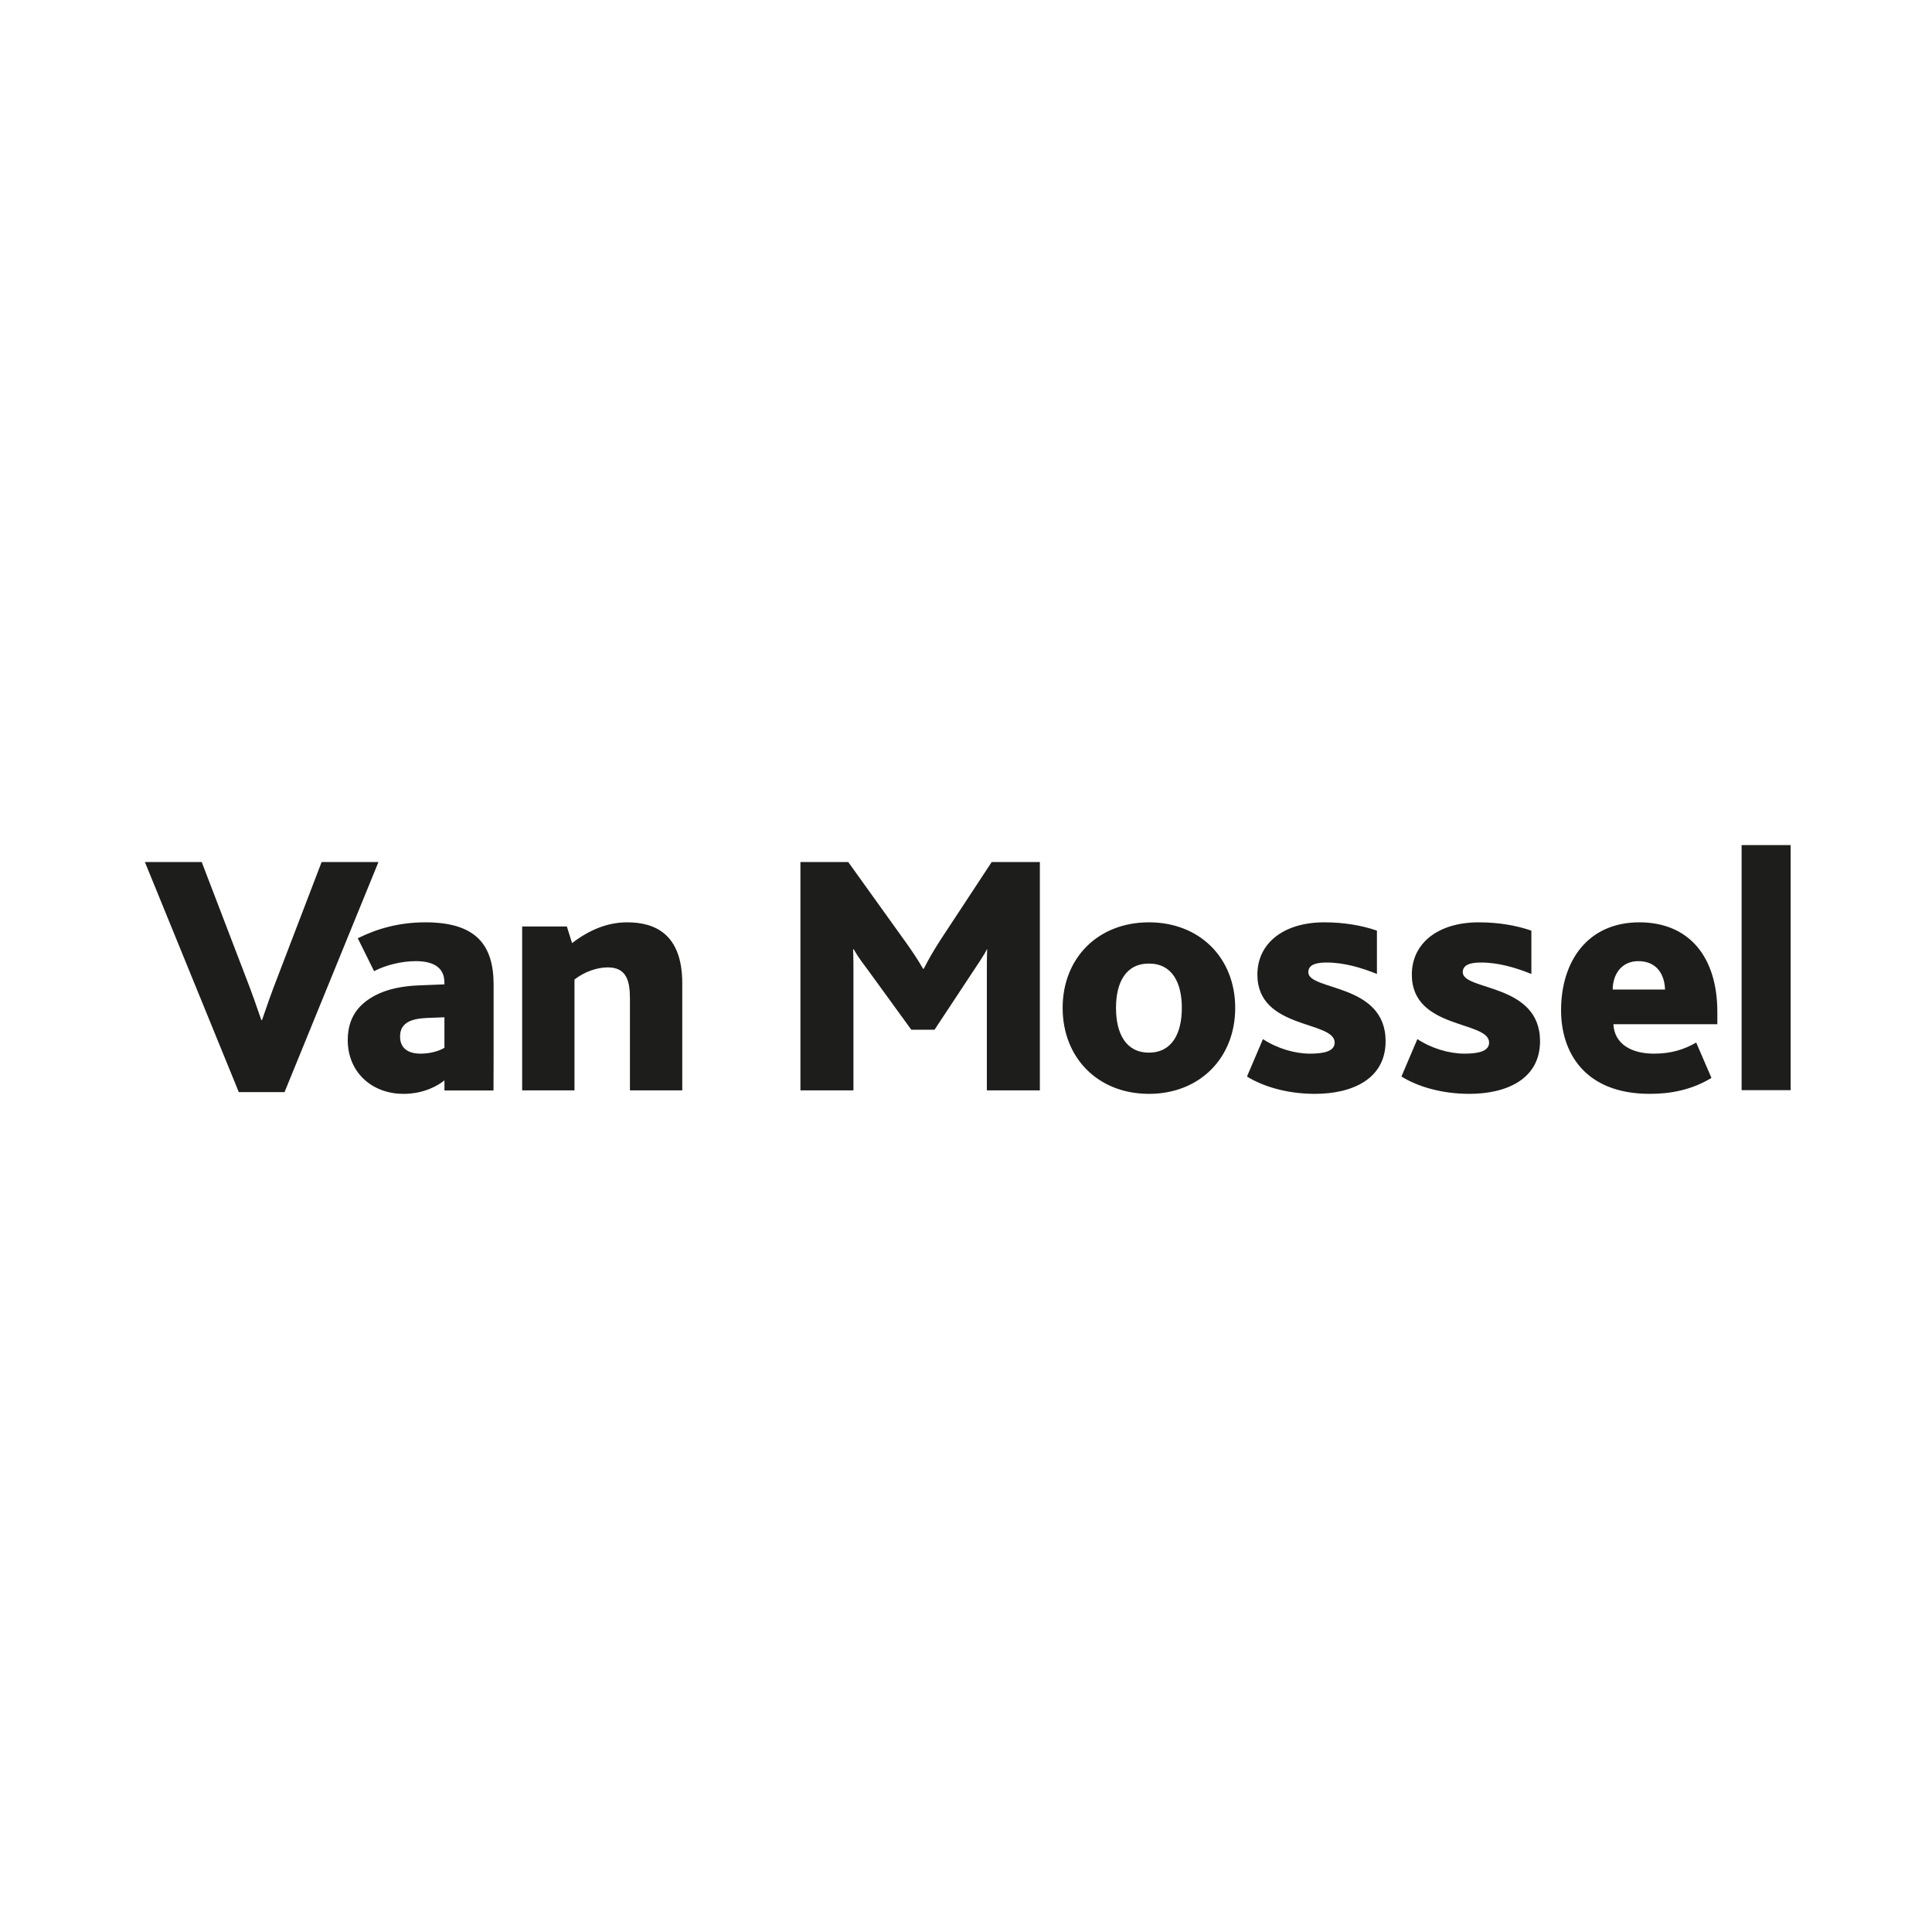 <?xml version="1.0" encoding="UTF-8"?>
<svg width="360px" height="360px" viewBox="0 0 360 360" version="1.1" xmlns="http://www.w3.org/2000/svg" xmlns:xlink="http://www.w3.org/1999/xlink">
    <title>favicon</title>
    <g id="icons" stroke="none" stroke-width="1" fill="none" fill-rule="evenodd">
        <g id="Group">
            <rect id="Rectangle-1" x="0" y="0" width="360" height="360"></rect>
            <g id="van-mossel-logo" transform="translate(27, 157)" fill="#1D1D1B">
                <path d="M3.2969182e-14,3.628 L10.588,3.628 L18.725,24.87 C19.887,27.841 20.856,30.618 21.694,33.071 L21.823,33.071 C22.663,30.618 23.632,27.841 24.794,24.87 L32.929,3.628 L43.519,3.628 L26.02,46.5 L17.497,46.5 L3.2969182e-14,3.628 Z M70.298,15.637 L78.627,15.637 L79.596,18.737 C82.695,16.347 86.117,14.863 89.862,14.863 C94.77,14.863 100.129,16.799 100.129,26.227 L100.129,46.178 L90.379,46.178 L90.379,29.132 C90.379,25.968 89.862,23.257 86.247,23.257 C84.245,23.257 81.856,24.096 80.048,25.517 L80.048,46.178 L70.298,46.178 L70.298,15.637 Z M122.147,3.628 L131.057,3.628 L141.711,18.478 C143.003,20.287 144.035,21.835 145.004,23.515 L145.133,23.515 C145.907,21.965 146.941,20.157 148.232,18.155 L157.788,3.628 L166.763,3.628 L166.763,46.178 L156.885,46.178 L156.885,24.484 C156.885,22.934 156.885,21.19 156.948,19.898 L156.885,19.898 C156.497,20.803 154.754,23.32 154.044,24.419 L147.135,34.878 L142.809,34.878 L134.932,24.03 C134.027,22.804 132.994,21.513 132.091,19.898 L131.961,19.898 C132.026,21.319 132.026,22.998 132.026,24.16 L132.026,46.178 L122.147,46.178 L122.147,3.628 Z M193.218,30.811 C193.218,26.098 191.41,22.546 187.084,22.546 C182.758,22.546 180.95,26.098 180.95,30.811 C180.95,35.524 182.758,39.141 187.084,39.141 C191.41,39.141 193.218,35.524 193.218,30.811 Z M171.008,30.811 C171.008,21.514 177.593,14.862 187.084,14.862 C196.576,14.862 203.162,21.514 203.162,30.811 C203.162,40.108 196.576,46.824 187.084,46.824 C177.593,46.824 171.008,40.108 171.008,30.811 Z M208.329,36.622 C210.976,38.365 214.27,39.333 217.11,39.333 C219.886,39.333 221.695,38.817 221.695,37.268 C221.695,33.135 207.296,34.879 207.296,24.612 C207.296,18.736 212.203,14.863 219.759,14.863 C223.438,14.863 226.795,15.444 229.572,16.412 L229.572,24.484 C226.667,23.321 223.503,22.352 220.146,22.352 C217.757,22.352 216.788,22.998 216.788,24.16 C216.788,27.647 231.186,26.161 231.186,37.009 C231.186,44.176 224.794,46.823 218.015,46.823 C212.72,46.823 208.264,45.402 205.359,43.595 L208.329,36.622 Z M237.107,36.622 C239.754,38.365 243.047,39.333 245.887,39.333 C248.664,39.333 250.471,38.817 250.471,37.268 C250.471,33.135 236.073,34.879 236.073,24.612 C236.073,18.736 240.98,14.863 248.536,14.863 C252.215,14.863 255.573,15.444 258.349,16.412 L258.349,24.484 C255.444,23.321 252.279,22.352 248.922,22.352 C246.534,22.352 245.565,22.998 245.565,24.16 C245.565,27.647 259.963,26.161 259.963,37.009 C259.963,44.176 253.571,46.823 246.793,46.823 C241.497,46.823 237.042,45.402 234.136,43.595 L237.107,36.622 Z M283.253,27.389 C283.188,24.742 281.831,22.095 278.281,22.095 C275.052,22.095 273.503,24.677 273.503,27.389 L283.253,27.389 Z M273.632,33.845 C273.826,37.59 277.054,39.333 281.186,39.333 C284.415,39.333 286.805,38.56 289.063,37.268 L291.904,43.853 C288.289,46.049 284.415,46.823 280.411,46.823 C268.273,46.823 263.882,39.076 263.882,31.263 C263.882,22.095 268.854,14.863 278.475,14.863 C287.642,14.863 293.002,21.19 293.002,31.584 L293.002,33.845 L273.632,33.845 Z M297.523,46.139 L297.523,0.464 L306.661,0.464 L306.661,46.139 L297.523,46.139 Z M52.519,32.684 C50.97,32.749 49.742,33.006 48.904,33.522 C48,34.103 47.548,34.879 47.548,36.171 C47.548,38.3 49.033,39.333 51.357,39.333 C53.487,39.333 55.102,38.688 55.812,38.235 L55.812,32.555 L52.519,32.684 Z M55.815,44.311 C54.643,45.27 52.002,46.823 48.194,46.823 C42.189,46.823 37.798,42.691 37.798,36.817 C37.798,32.684 39.735,30.165 42.898,28.487 C45.094,27.324 47.87,26.743 50.97,26.614 L55.812,26.421 L55.812,26.097 C55.812,23.257 53.746,22.095 50.454,22.095 C47.87,22.095 44.901,22.804 42.705,23.966 L39.67,17.833 C43.286,16.025 47.419,14.862 52.261,14.862 C61.688,14.862 64.976,19.059 64.976,26.485 L64.976,40.173 C64.976,42.045 64.955,46.194 64.955,46.194 L55.815,46.194 L55.815,44.311 Z" id="Shape"></path>
            </g>
        </g>
    </g>
</svg>